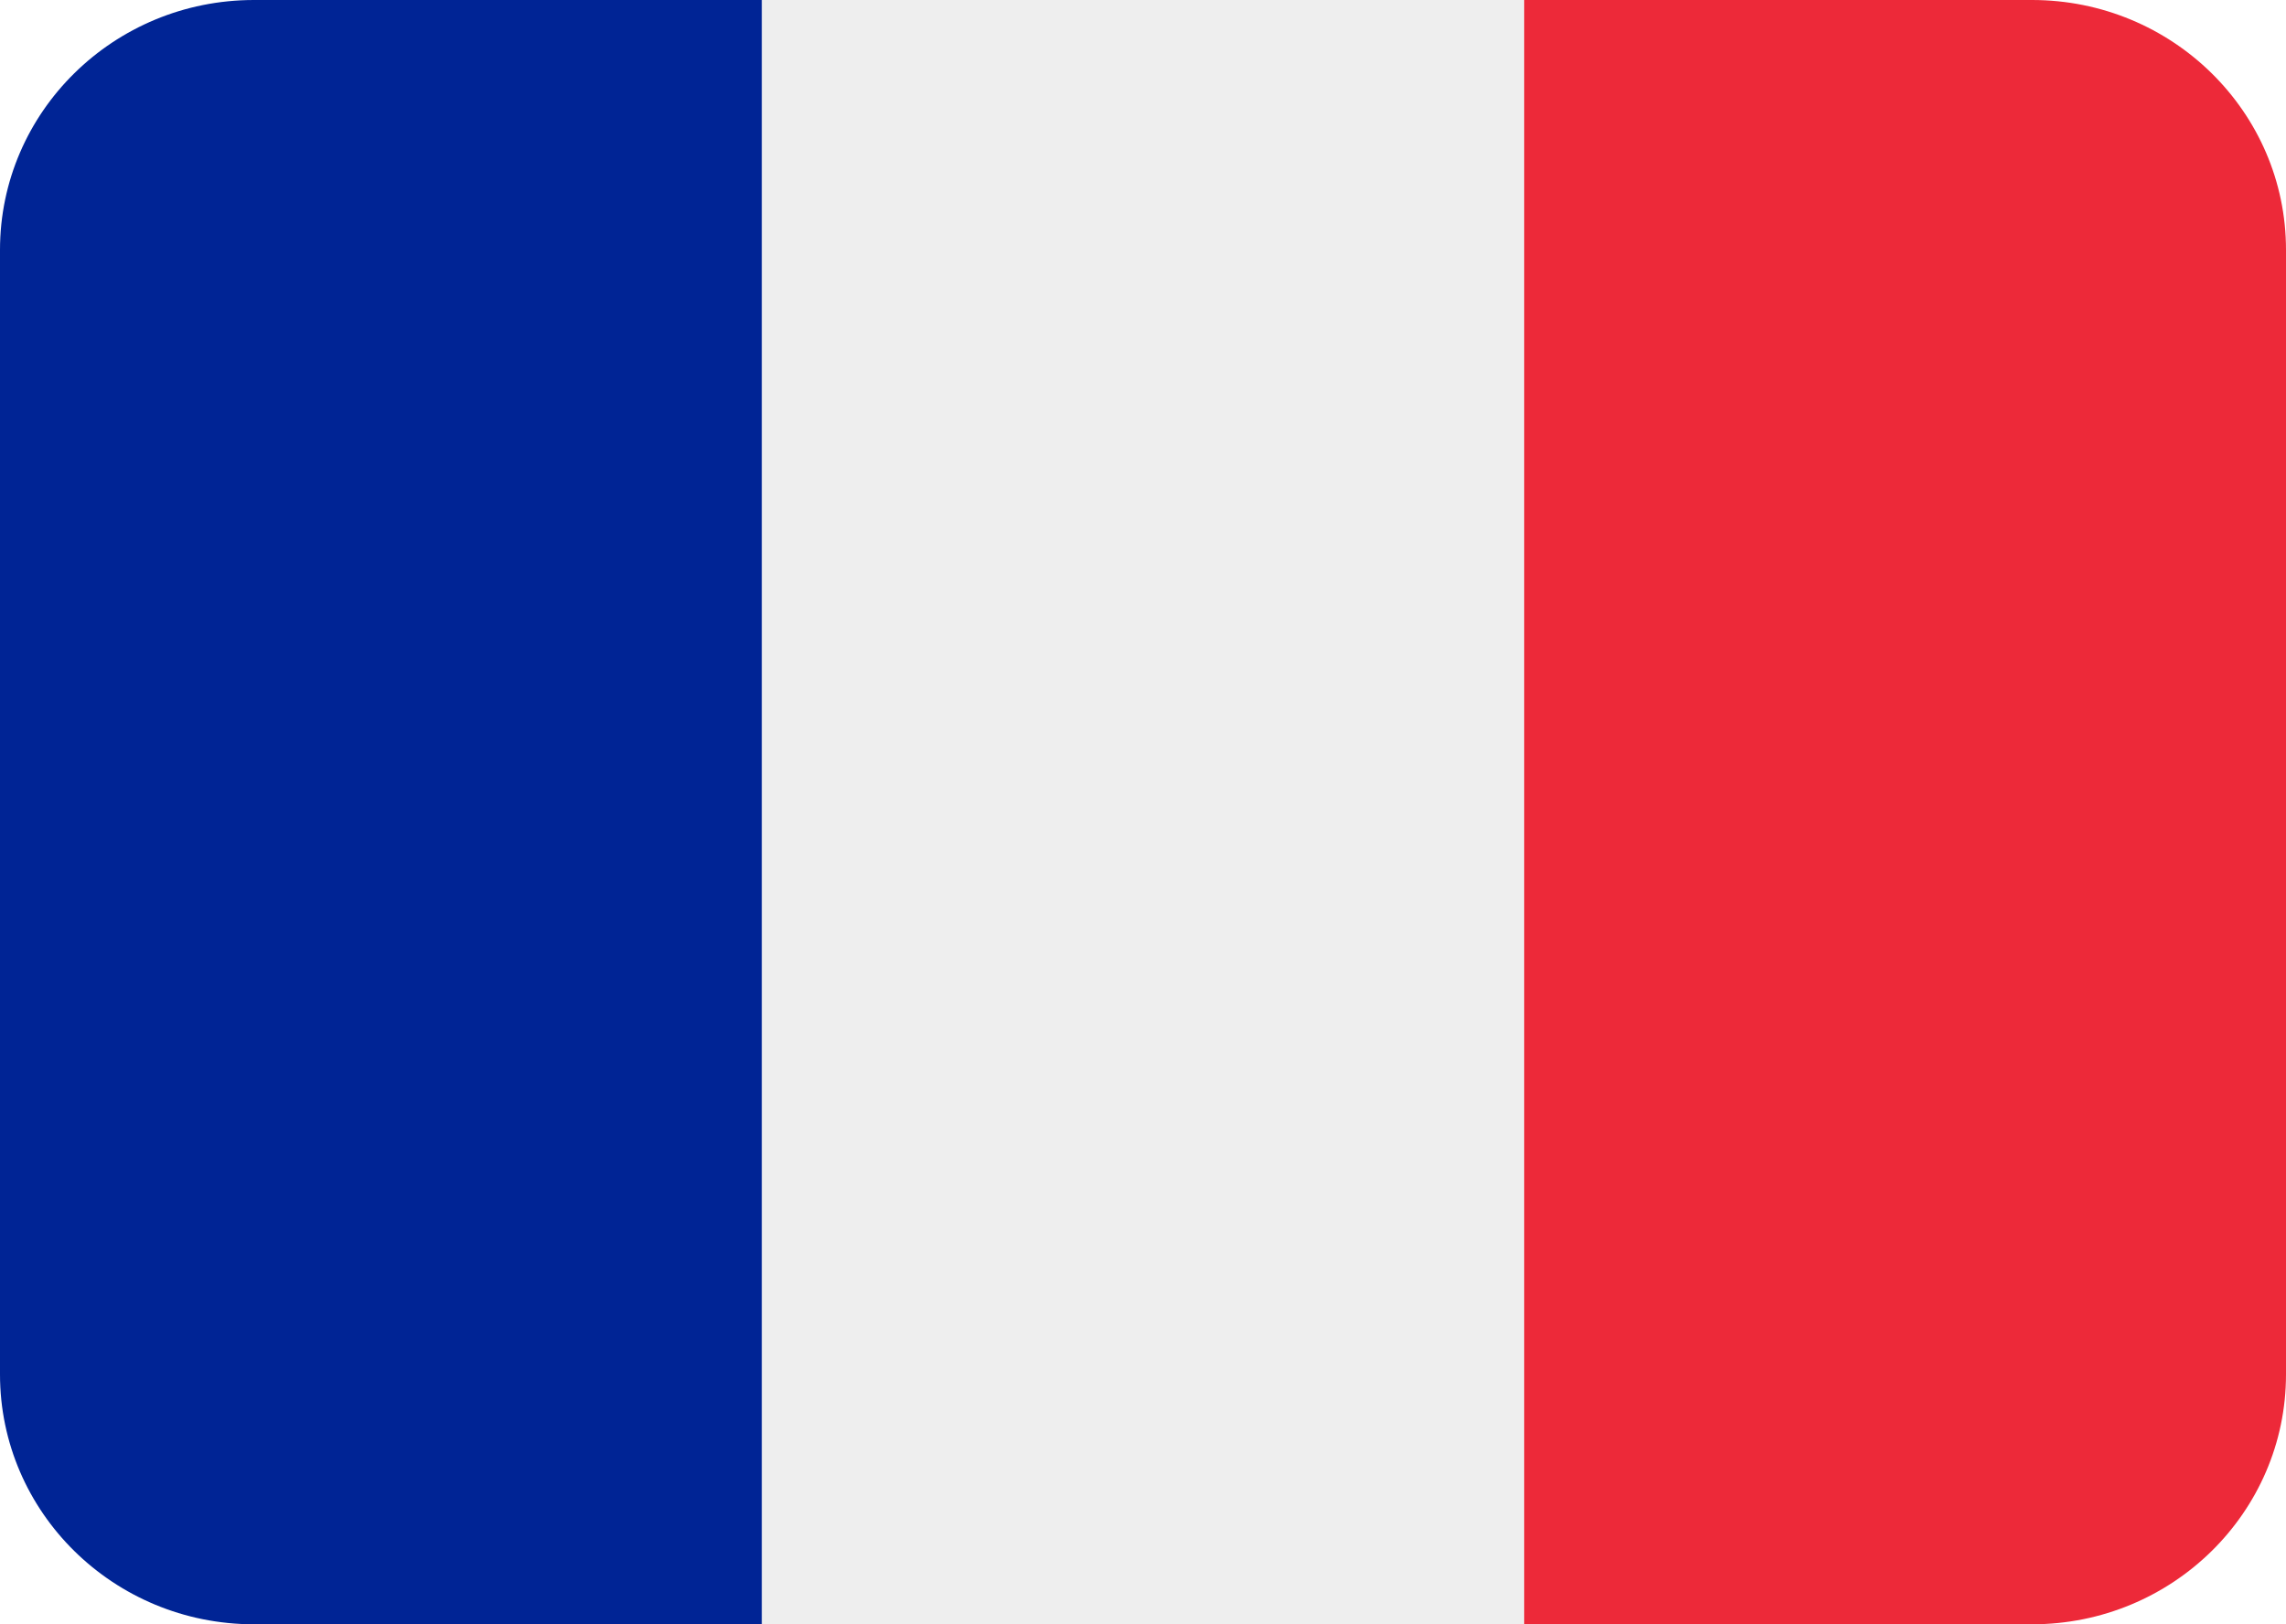 <svg xmlns="http://www.w3.org/2000/svg" width="38" height="27" viewBox="0 0 38 27">
    <g fill="none" fill-rule="evenodd">
        <g fill-rule="nonzero">
            <g>
                <g>
                    <g>
                        <path fill="#ED2939" d="M38 22.846C38 25.14 36.11 27 33.778 27h-8.445V0h8.445C36.109 0 38 1.86 38 4.154v18.692z" transform="translate(-393, -1751) translate(0, 1064) translate(345, 639) translate(48, 48)"/>
                        <path fill="#002495" d="M4.222 0C1.89 0 0 1.86 0 4.154v18.692C0 25.14 1.89 27 4.222 27h8.445V0H4.222z" transform="translate(-393, -1751) translate(0, 1064) translate(345, 639) translate(48, 48)"/>
                        <path fill="#EEE" d="M12.667 0L25.333 0 25.333 27 12.667 27z" transform="translate(-393, -1751) translate(0, 1064) translate(345, 639) translate(48, 48)"/>
                    </g>
                </g>
            </g>
        </g>
    </g>
</svg>
